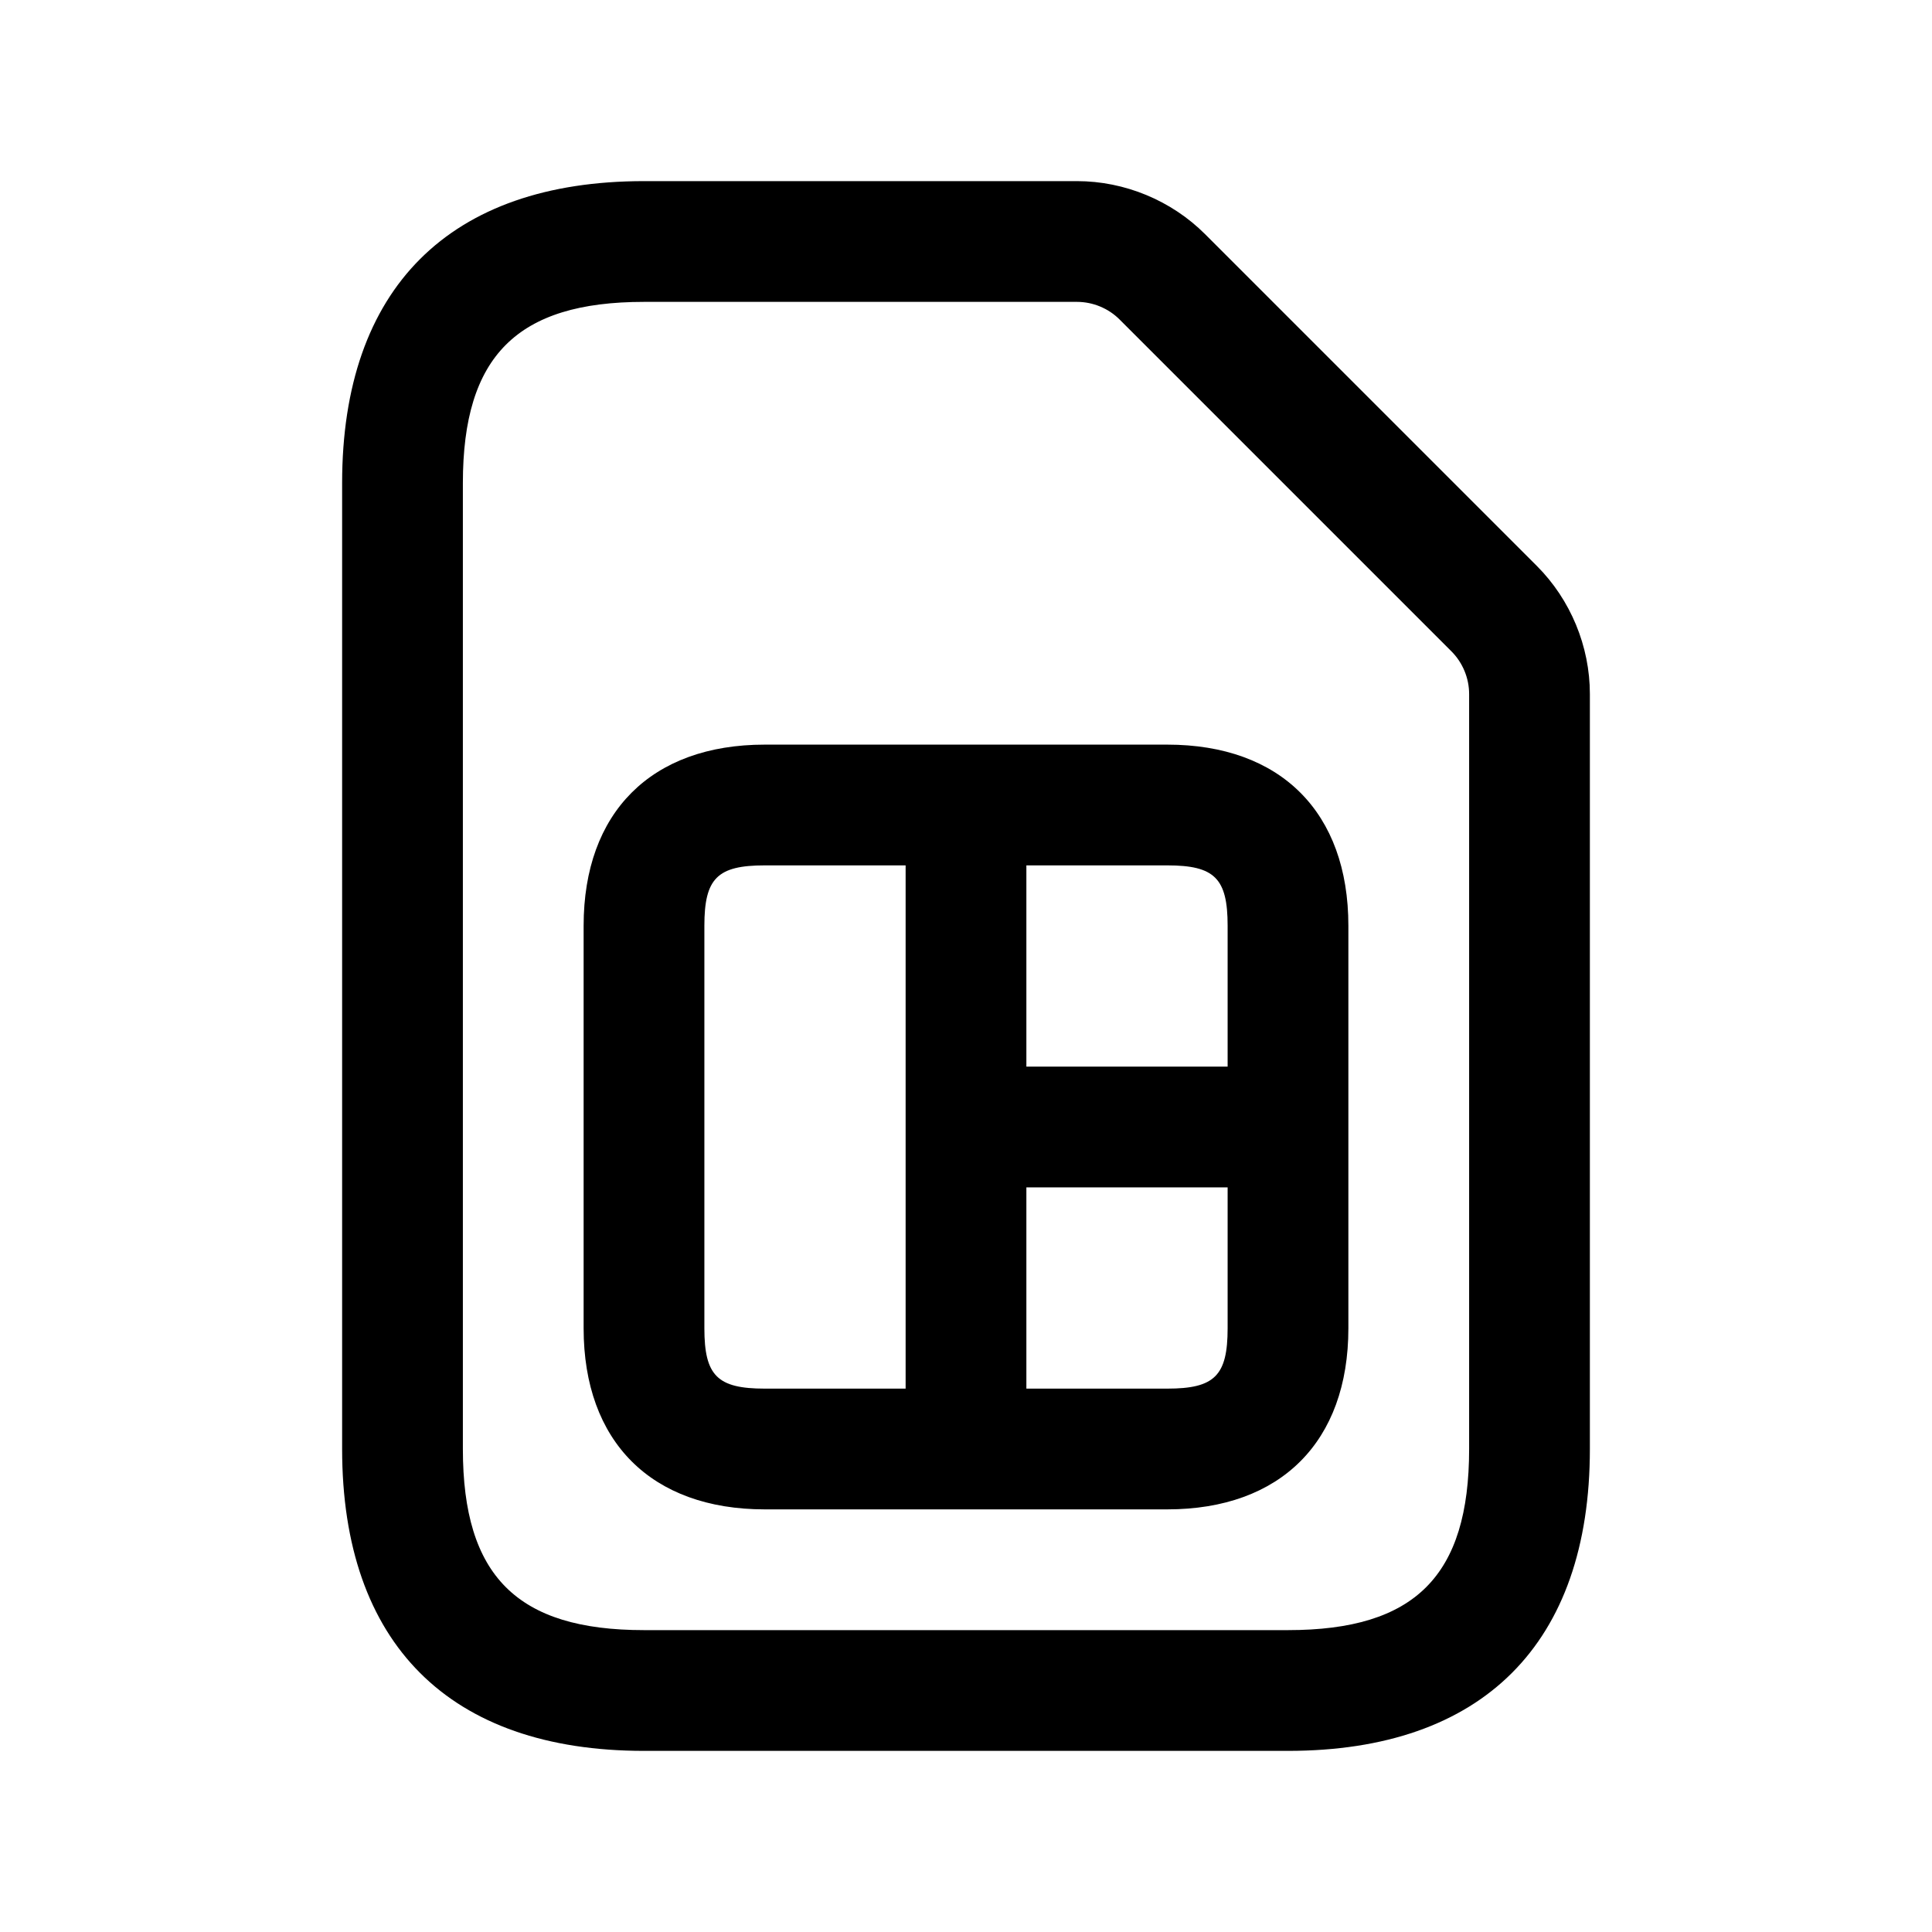 <svg width="24" height="24" viewBox="0 0 24 24" fill="none" xmlns="http://www.w3.org/2000/svg">
<path d="M19.091 7.03L14.97 2.909C14.551 2.49 13.971 2.25 13.379 2.25H8C5.582 2.25 4.25 3.582 4.25 6V18C4.25 20.418 5.582 21.75 8 21.75H16C18.418 21.75 19.75 20.418 19.75 18V8.621C19.75 8.029 19.51 7.449 19.091 7.03ZM18.25 18C18.25 19.577 17.577 20.25 16 20.25H8C6.423 20.25 5.75 19.577 5.75 18V6C5.75 4.423 6.423 3.75 8 3.75H13.379C13.576 3.75 13.77 3.83 13.909 3.97L18.03 8.091C18.17 8.231 18.25 8.424 18.25 8.621V18ZM14.5 9.25H9.5C8.091 9.25 7.25 10.091 7.25 11.5V16.5C7.25 17.909 8.091 18.75 9.5 18.75H14.5C15.909 18.75 16.75 17.909 16.75 16.5V11.5C16.75 10.091 15.909 9.25 14.5 9.25ZM15.25 11.5V13.25H12.75V10.75H14.5C15.089 10.75 15.25 10.911 15.25 11.5ZM8.75 16.5V11.5C8.75 10.911 8.911 10.75 9.5 10.75H11.25V17.25H9.5C8.911 17.25 8.75 17.089 8.75 16.5ZM14.5 17.25H12.75V14.75H15.25V16.5C15.25 17.089 15.089 17.25 14.5 17.25Z" fill="black"/>
</svg>
